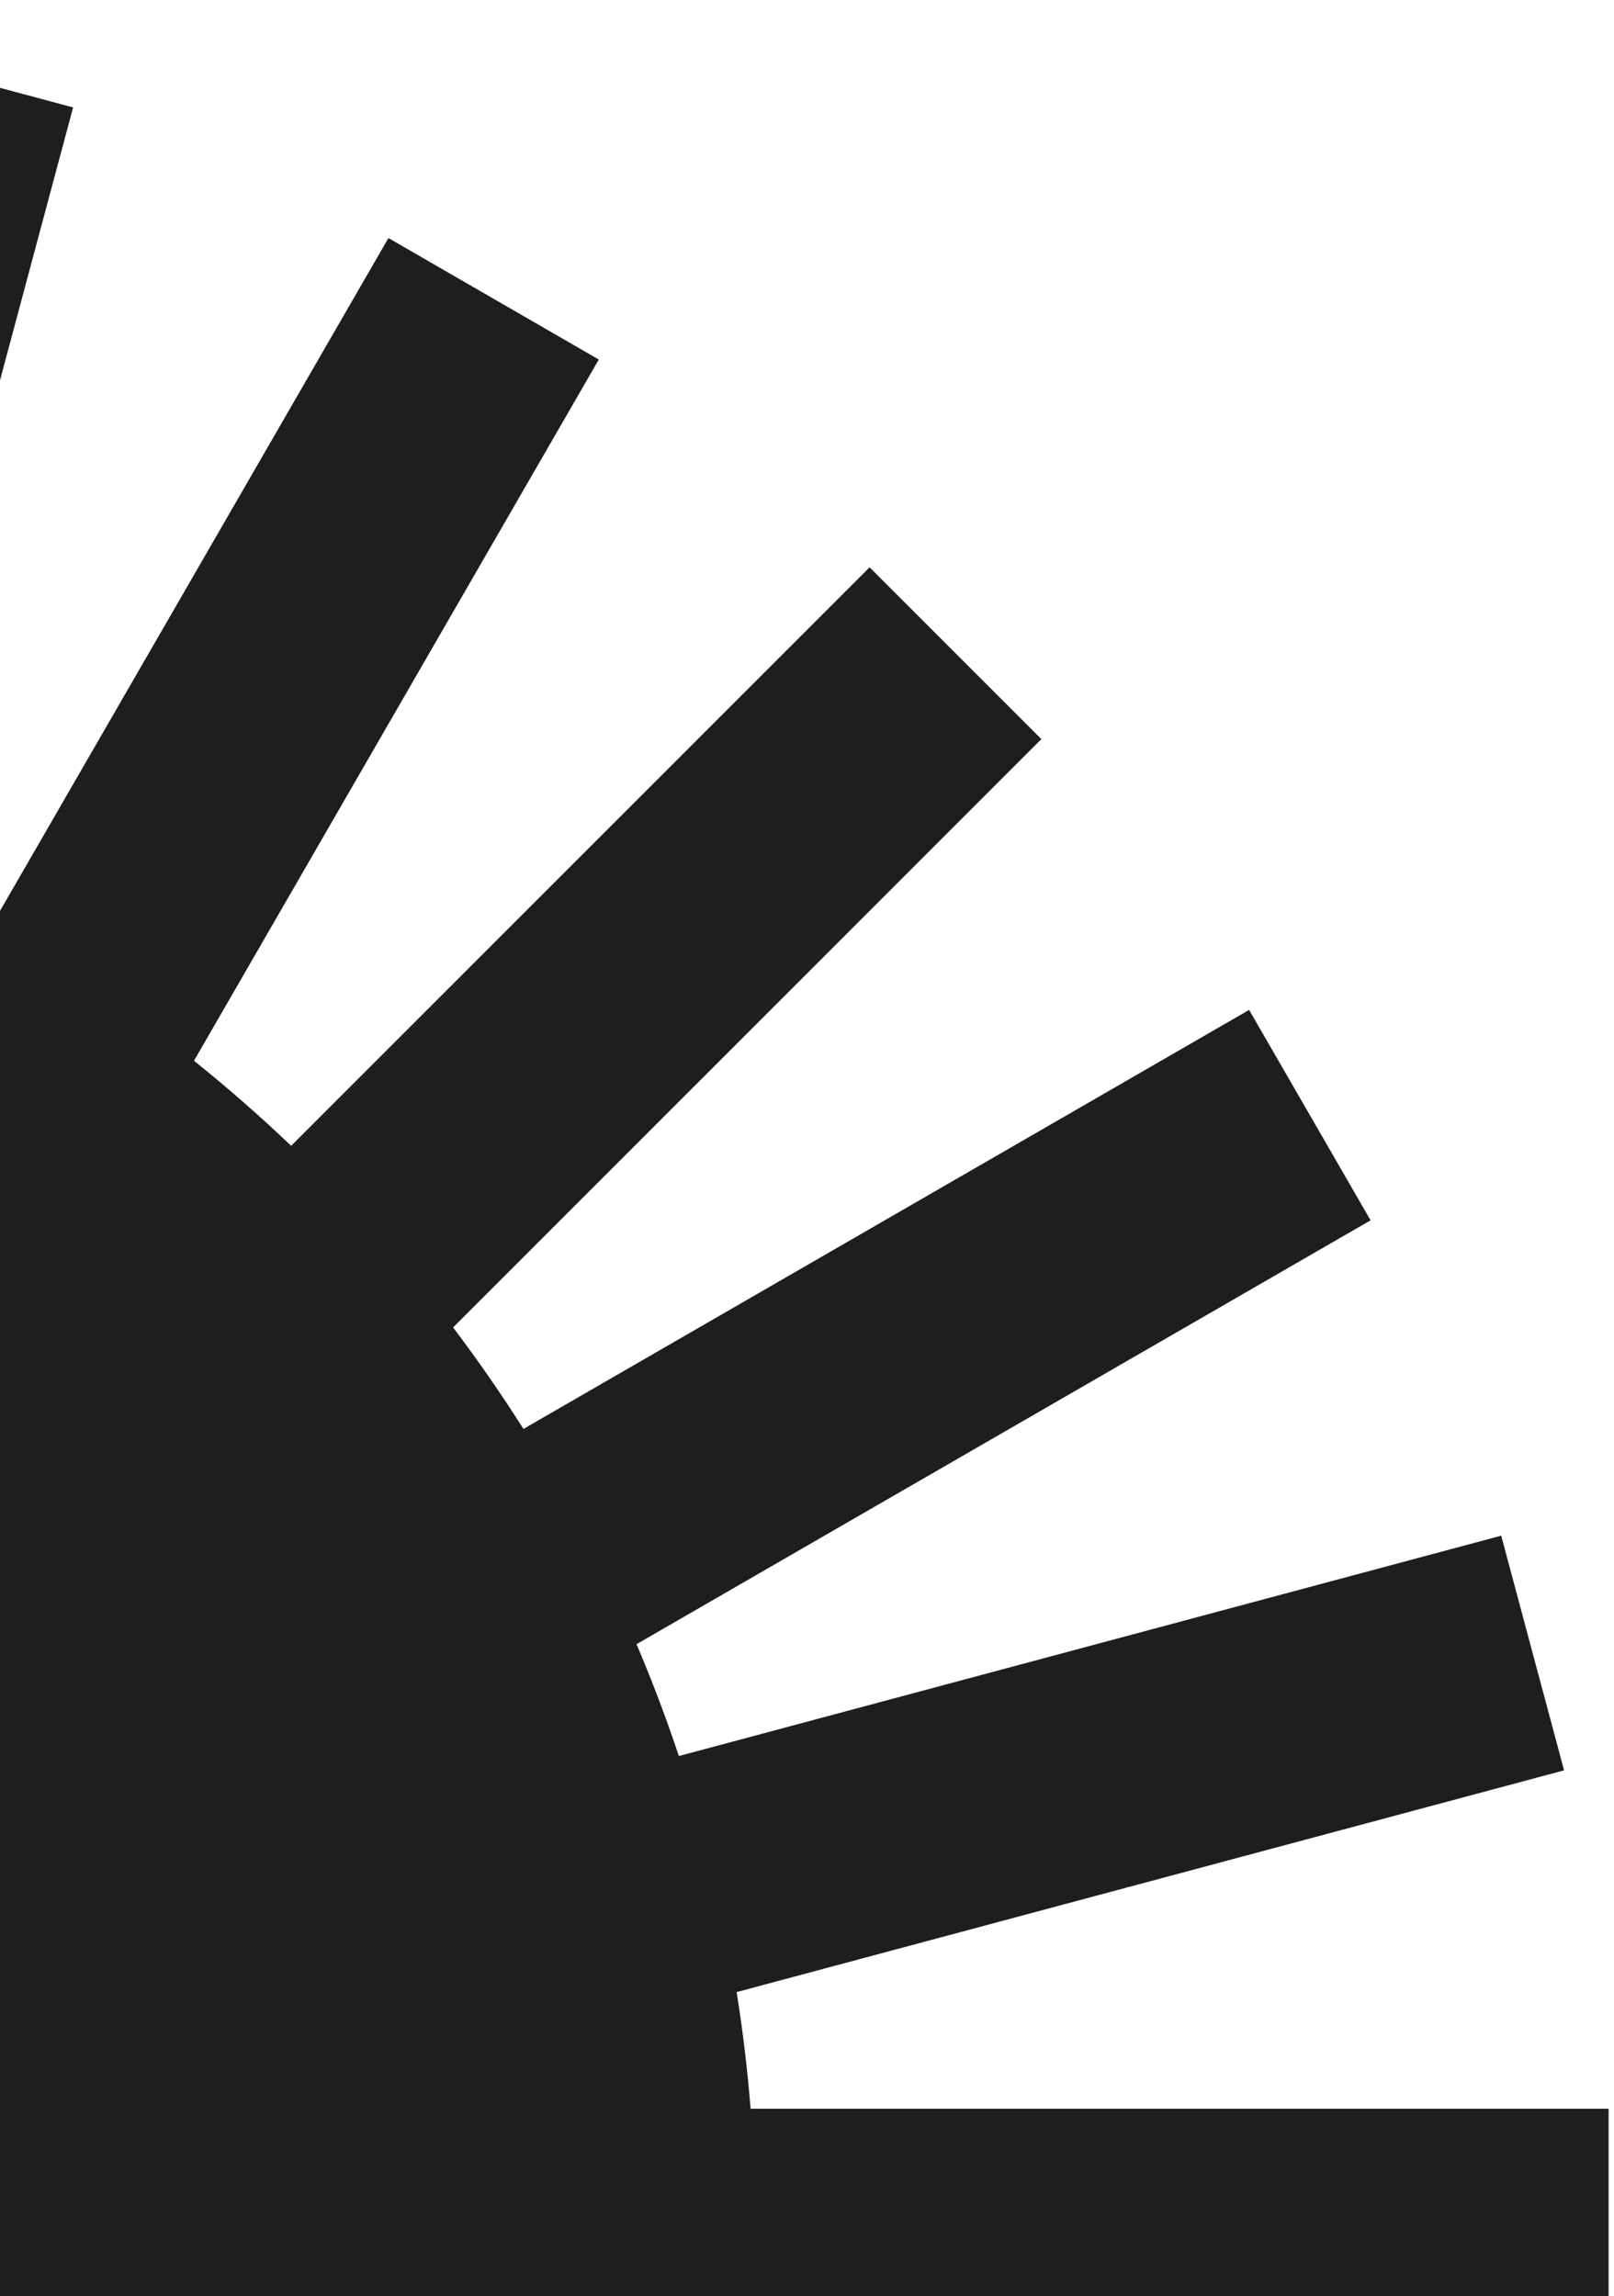 <?xml version="1.0" encoding="UTF-8"?> <svg xmlns="http://www.w3.org/2000/svg" width="239" height="340" viewBox="0 0 239 340" fill="none"><path d="M-1.14 523.587L57.518 625.187L88.671 607.201L28.727 503.374C33.703 499.383 38.504 495.181 43.115 490.782L128.767 576.434L154.203 550.998L67.094 463.889C70.766 459.032 74.243 454.019 77.513 448.862L184.969 510.902L202.956 479.749L94.256 416.992C96.559 411.578 98.653 406.054 100.528 400.429L222.296 433.057L231.606 398.31L109.08 365.48C109.989 359.79 110.681 354.029 111.149 348.204L238.203 348.204L238.203 312.231L111.149 312.231C110.681 306.406 109.989 300.644 109.08 294.955L231.606 262.124L222.296 227.377L100.528 260.005C98.653 254.381 96.559 248.857 94.256 243.443L202.956 180.685L184.969 149.532L77.513 211.572C74.243 206.415 70.766 201.402 67.094 196.545L154.203 109.437L128.767 84L43.114 169.652C38.503 165.254 33.703 161.052 28.727 157.06L88.671 53.234L57.518 35.248L-1.14 136.847C-6.982 133.552 -12.987 130.513 -19.142 127.747L10.826 15.907L-23.921 6.597L-53.155 115.699C-59.989 113.893 -66.952 112.405 -74.028 111.251L-74.028 -1.3648e-05L-110 -1.52205e-05L-110 660.434L-74.028 660.434L-74.028 549.183C-66.952 548.03 -59.989 546.541 -53.155 544.735L-23.921 653.838L10.826 644.528L-19.142 532.687C-12.987 529.921 -6.982 526.883 -1.14 523.587Z" fill="#1E1E1E"></path></svg> 